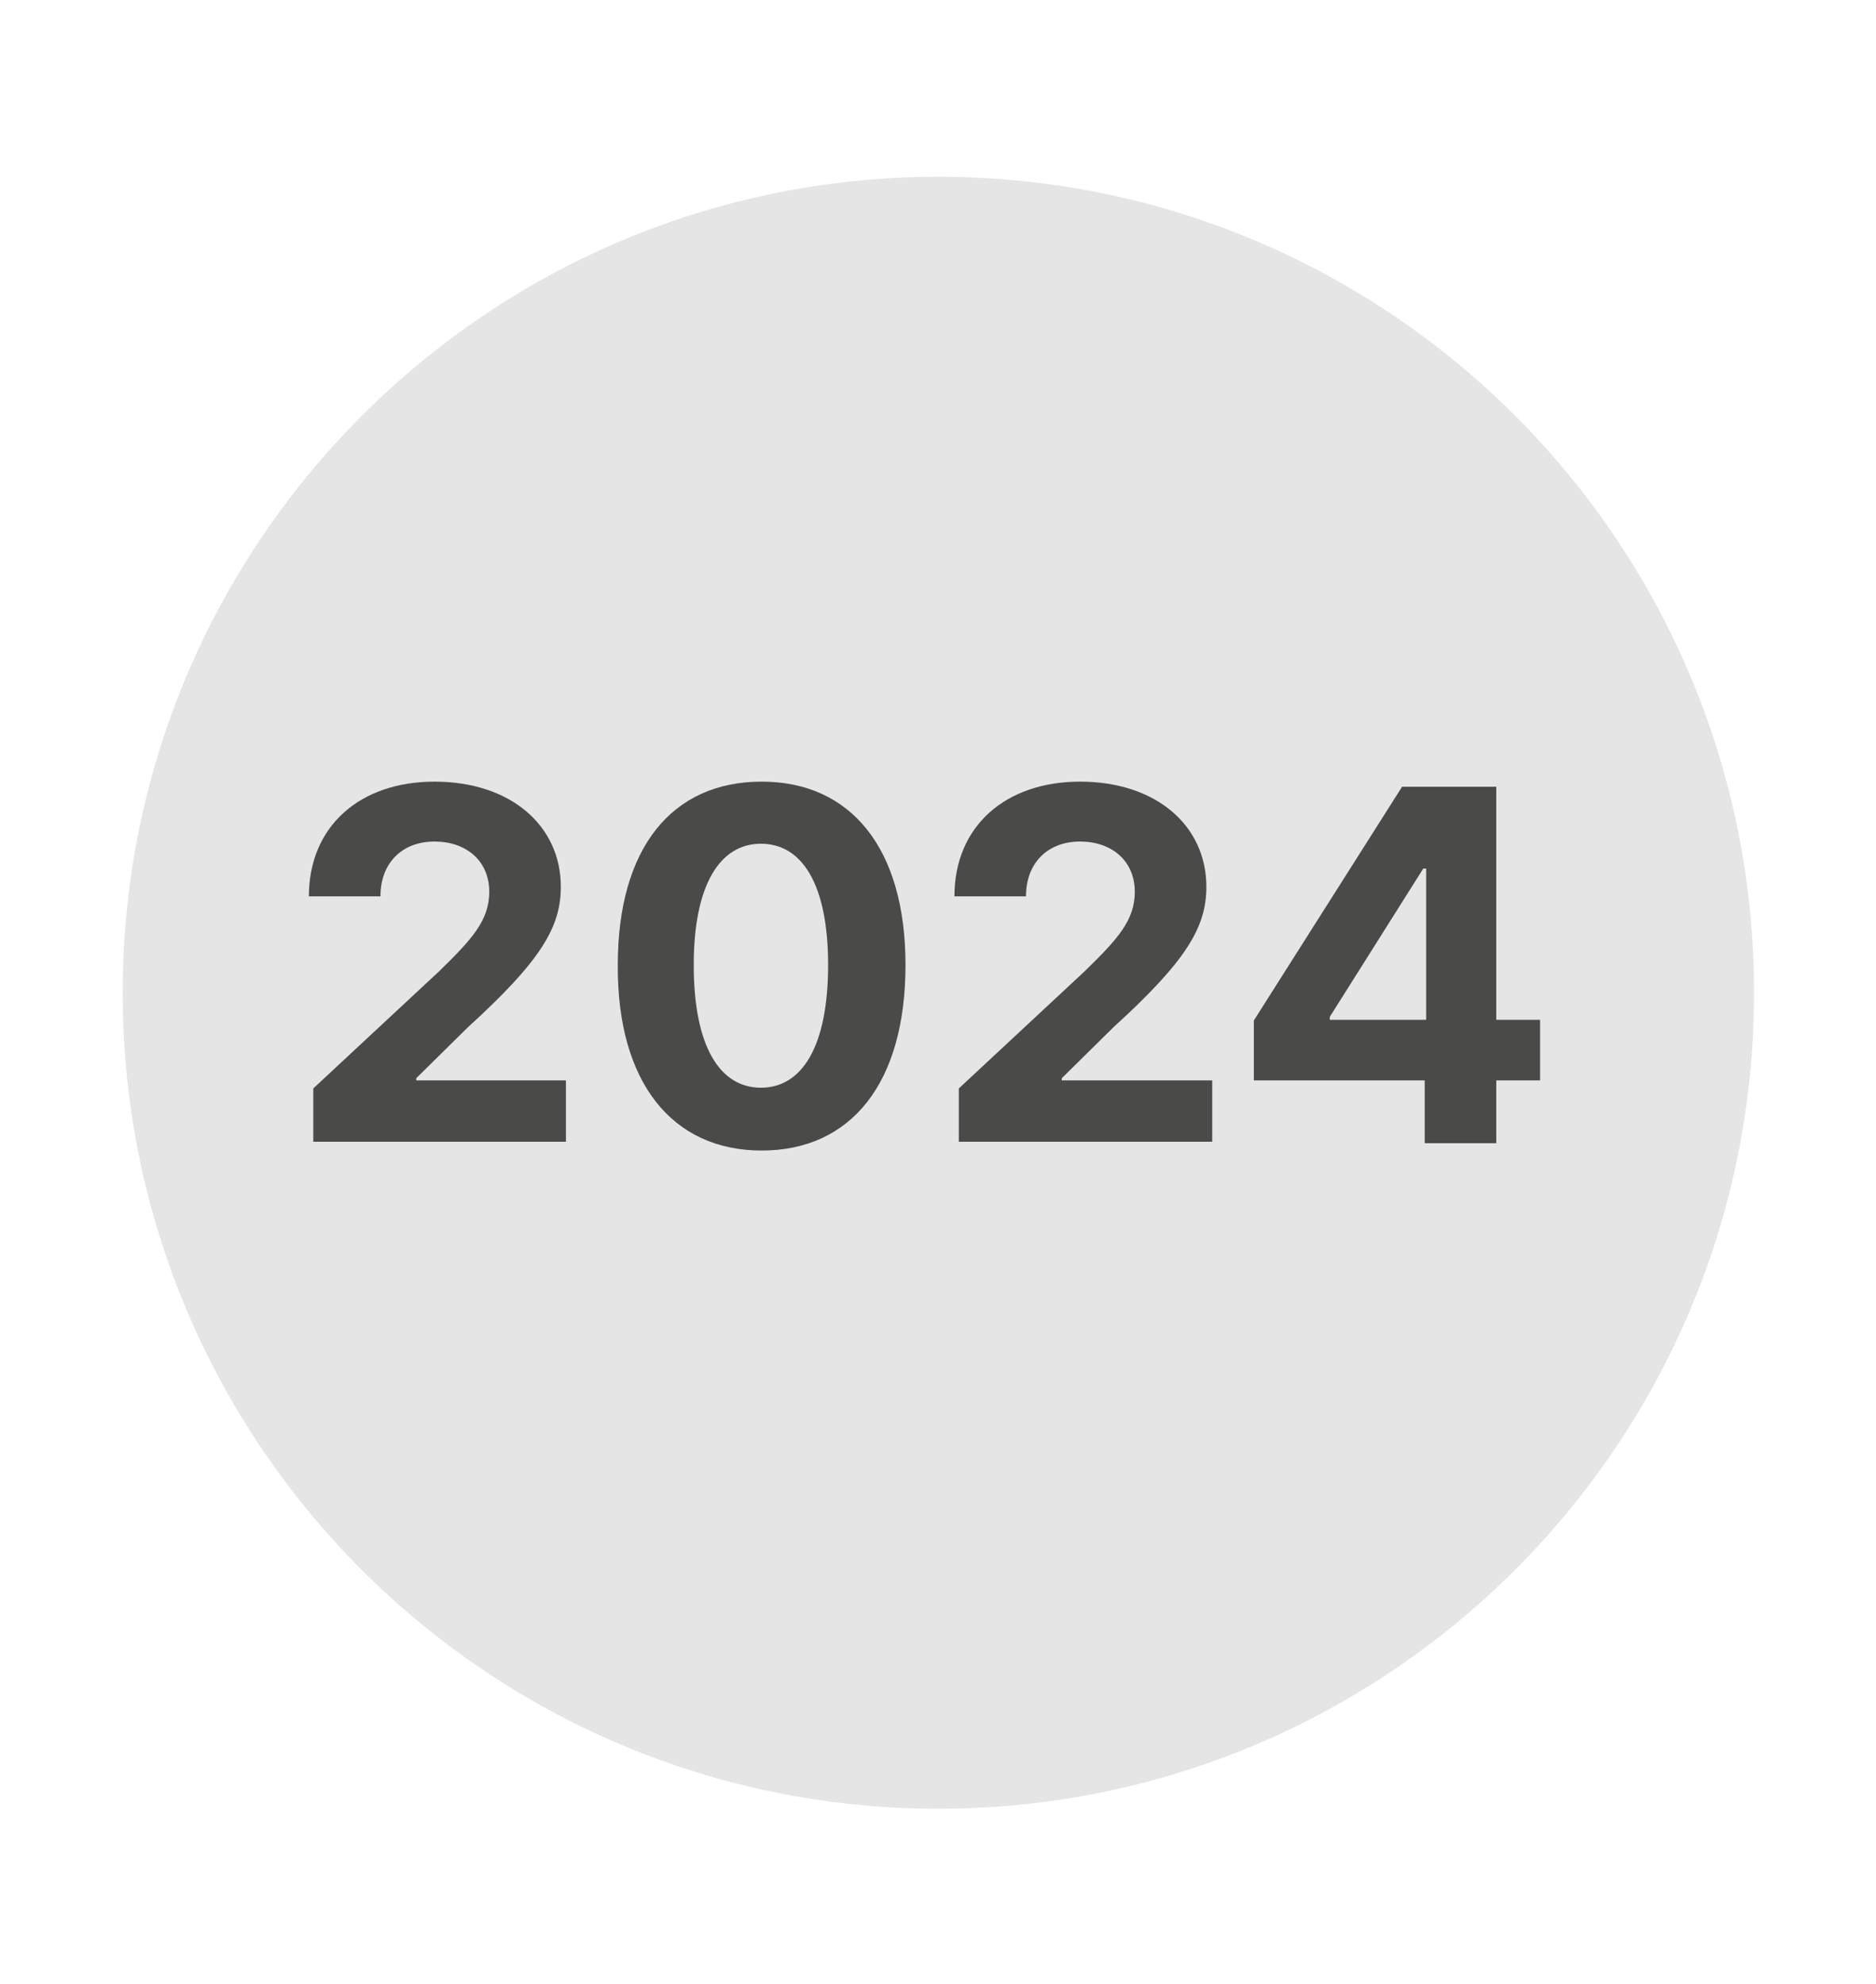 <?xml version="1.0" encoding="UTF-8"?>
<!-- Generator: Adobe Illustrator 28.7.0, SVG Export Plug-In . SVG Version: 9.03 Build 54939)  -->
<svg xmlns="http://www.w3.org/2000/svg" xmlns:xlink="http://www.w3.org/1999/xlink" version="1.1" id="Lager_1" x="0px" y="0px" viewBox="0 0 256.9 271.6" style="enable-background:new 0 0 256.9 271.6;" xml:space="preserve">
<style type="text/css">
	.st0{fill:#E6E5E5;}
	.st1{fill:#4A4A49;}
</style>
<path class="st0" d="M128.5,247.6c61.7,0,111.7-50,111.7-111.7s-50-111.7-111.7-111.7S16.8,74.3,16.8,135.9  C16.8,197.6,66.8,247.6,128.5,247.6"></path>
<g>
	<path class="st1" d="M42.9,149l17.3-16.1c4.4-4.3,6.8-6.9,6.8-10.8c0-4.3-3.2-6.9-7.5-6.9c-4.4,0-7.4,2.9-7.4,7.5h-9.8   c0-9.6,7-15.7,17.2-15.7c10.4,0,17.3,6,17.3,14.4c0,5.5-2.7,10.1-12.7,19.2l-7.1,7v0.3h20.5v8.4H42.9V149z"></path>
	<path class="st1" d="M84.6,132.1c0-16,7.4-25.1,19.7-25.1c12.2,0,19.7,9.1,19.7,25.1c0,16.1-7.4,25.4-19.7,25.4   C92,157.5,84.5,148.1,84.6,132.1z M113.4,132.1c0-11.1-3.6-16.6-9.2-16.6c-5.6,0-9.2,5.6-9.2,16.6c0,11.2,3.6,16.8,9.2,16.8   C109.8,148.9,113.4,143.3,113.4,132.1z"></path>
	<path class="st1" d="M131.3,149l17.3-16.1c4.4-4.3,6.8-6.9,6.8-10.8c0-4.3-3.2-6.9-7.5-6.9c-4.4,0-7.4,2.9-7.4,7.5h-9.8   c0-9.6,7-15.7,17.2-15.7c10.4,0,17.3,6,17.3,14.4c0,5.5-2.7,10.1-12.7,19.2l-7.1,7v0.3H166v8.4h-34.7V149z"></path>
	<path class="st1" d="M171.7,139.7l20.3-32h12.9v31.9h6v8.3h-6v8.6h-9.8v-8.6h-23.4V139.7z M195.3,118.9h-0.4l-12.8,20.3v0.4h13.2   V118.9z"></path>
</g>
</svg>
